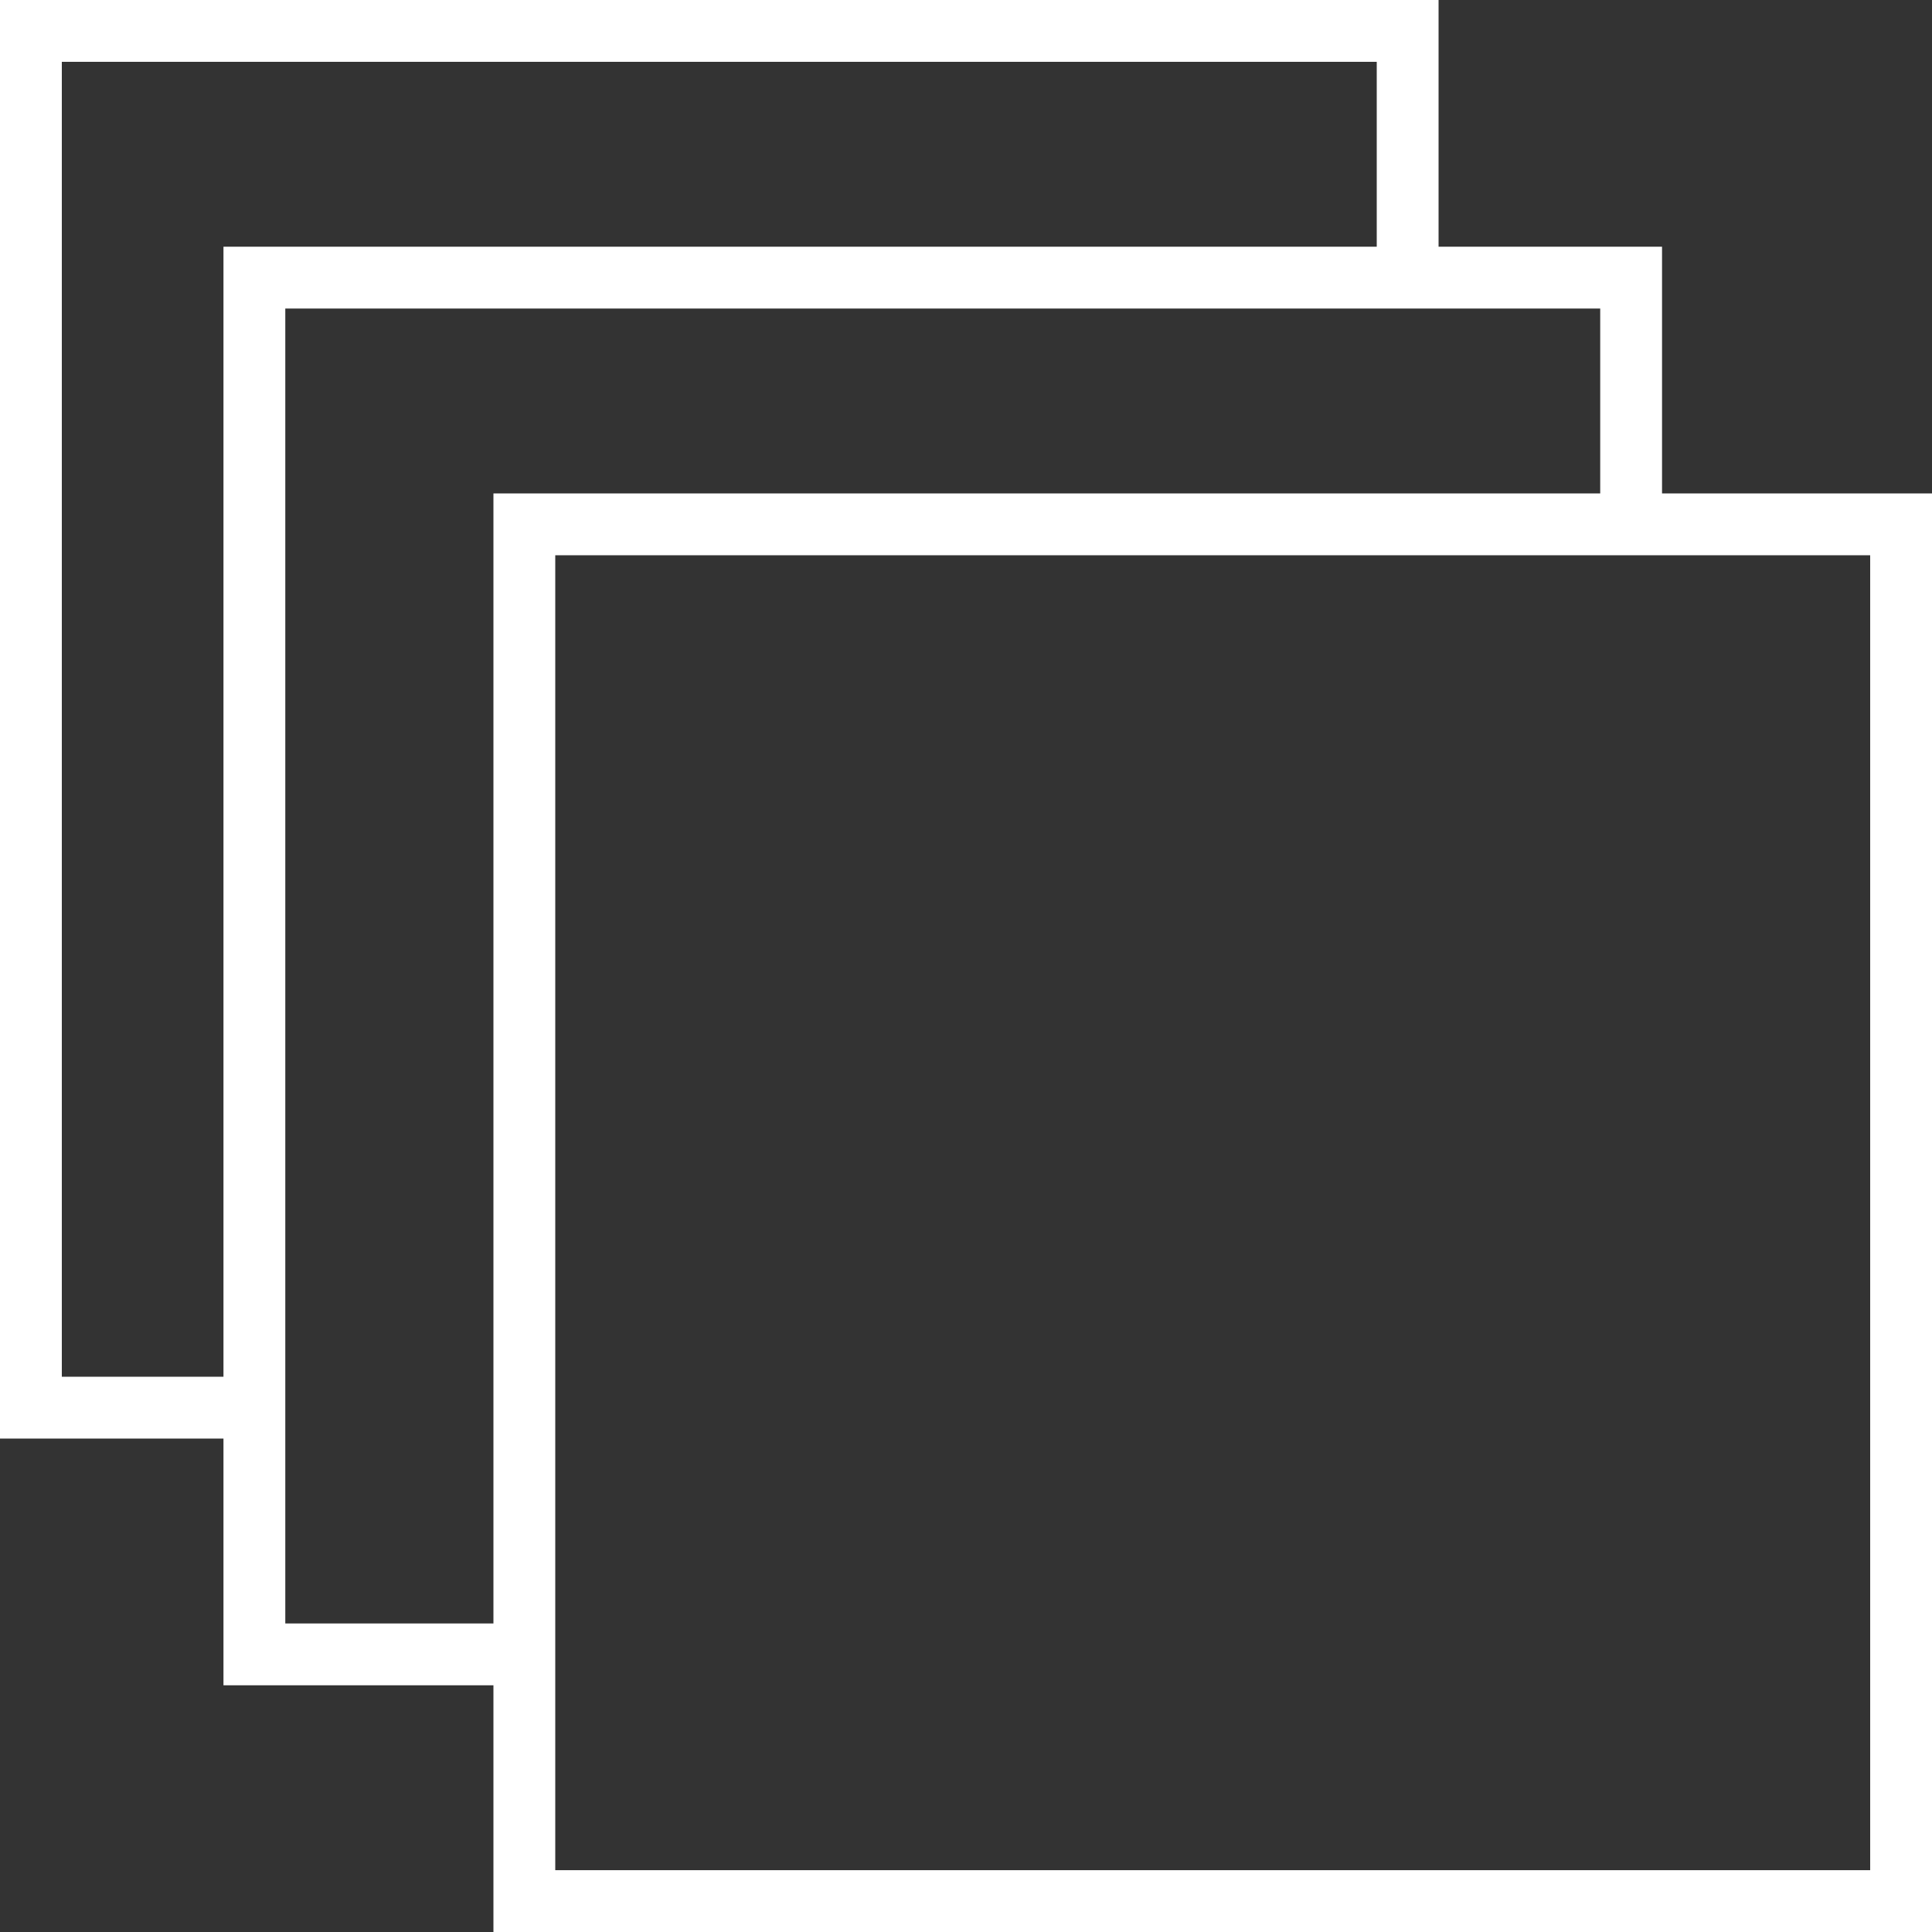<?xml version="1.0" encoding="UTF-8"?> <svg xmlns="http://www.w3.org/2000/svg" width="30" height="30" viewBox="0 0 30 30" fill="none"><rect x="0" y="0" width="30" height="30" fill="#333333" stroke="none"/><path d="M25.808 7.662V3.831H22.338V0H0V22.338H3.47V26.169H7.662V30H30V7.662H25.808ZM3.47 21.378H0.96V0.96H21.378V3.831H3.47V21.378ZM7.662 7.662V21.858V25.209H4.43V22.338V21.858V4.791H21.858H22.338H24.848V7.662H21.858H8.142H7.662ZM29.04 29.04H8.622V25.689V21.858V8.622H21.858H25.328H29.04V29.04Z" fill="white"></path></svg> 
